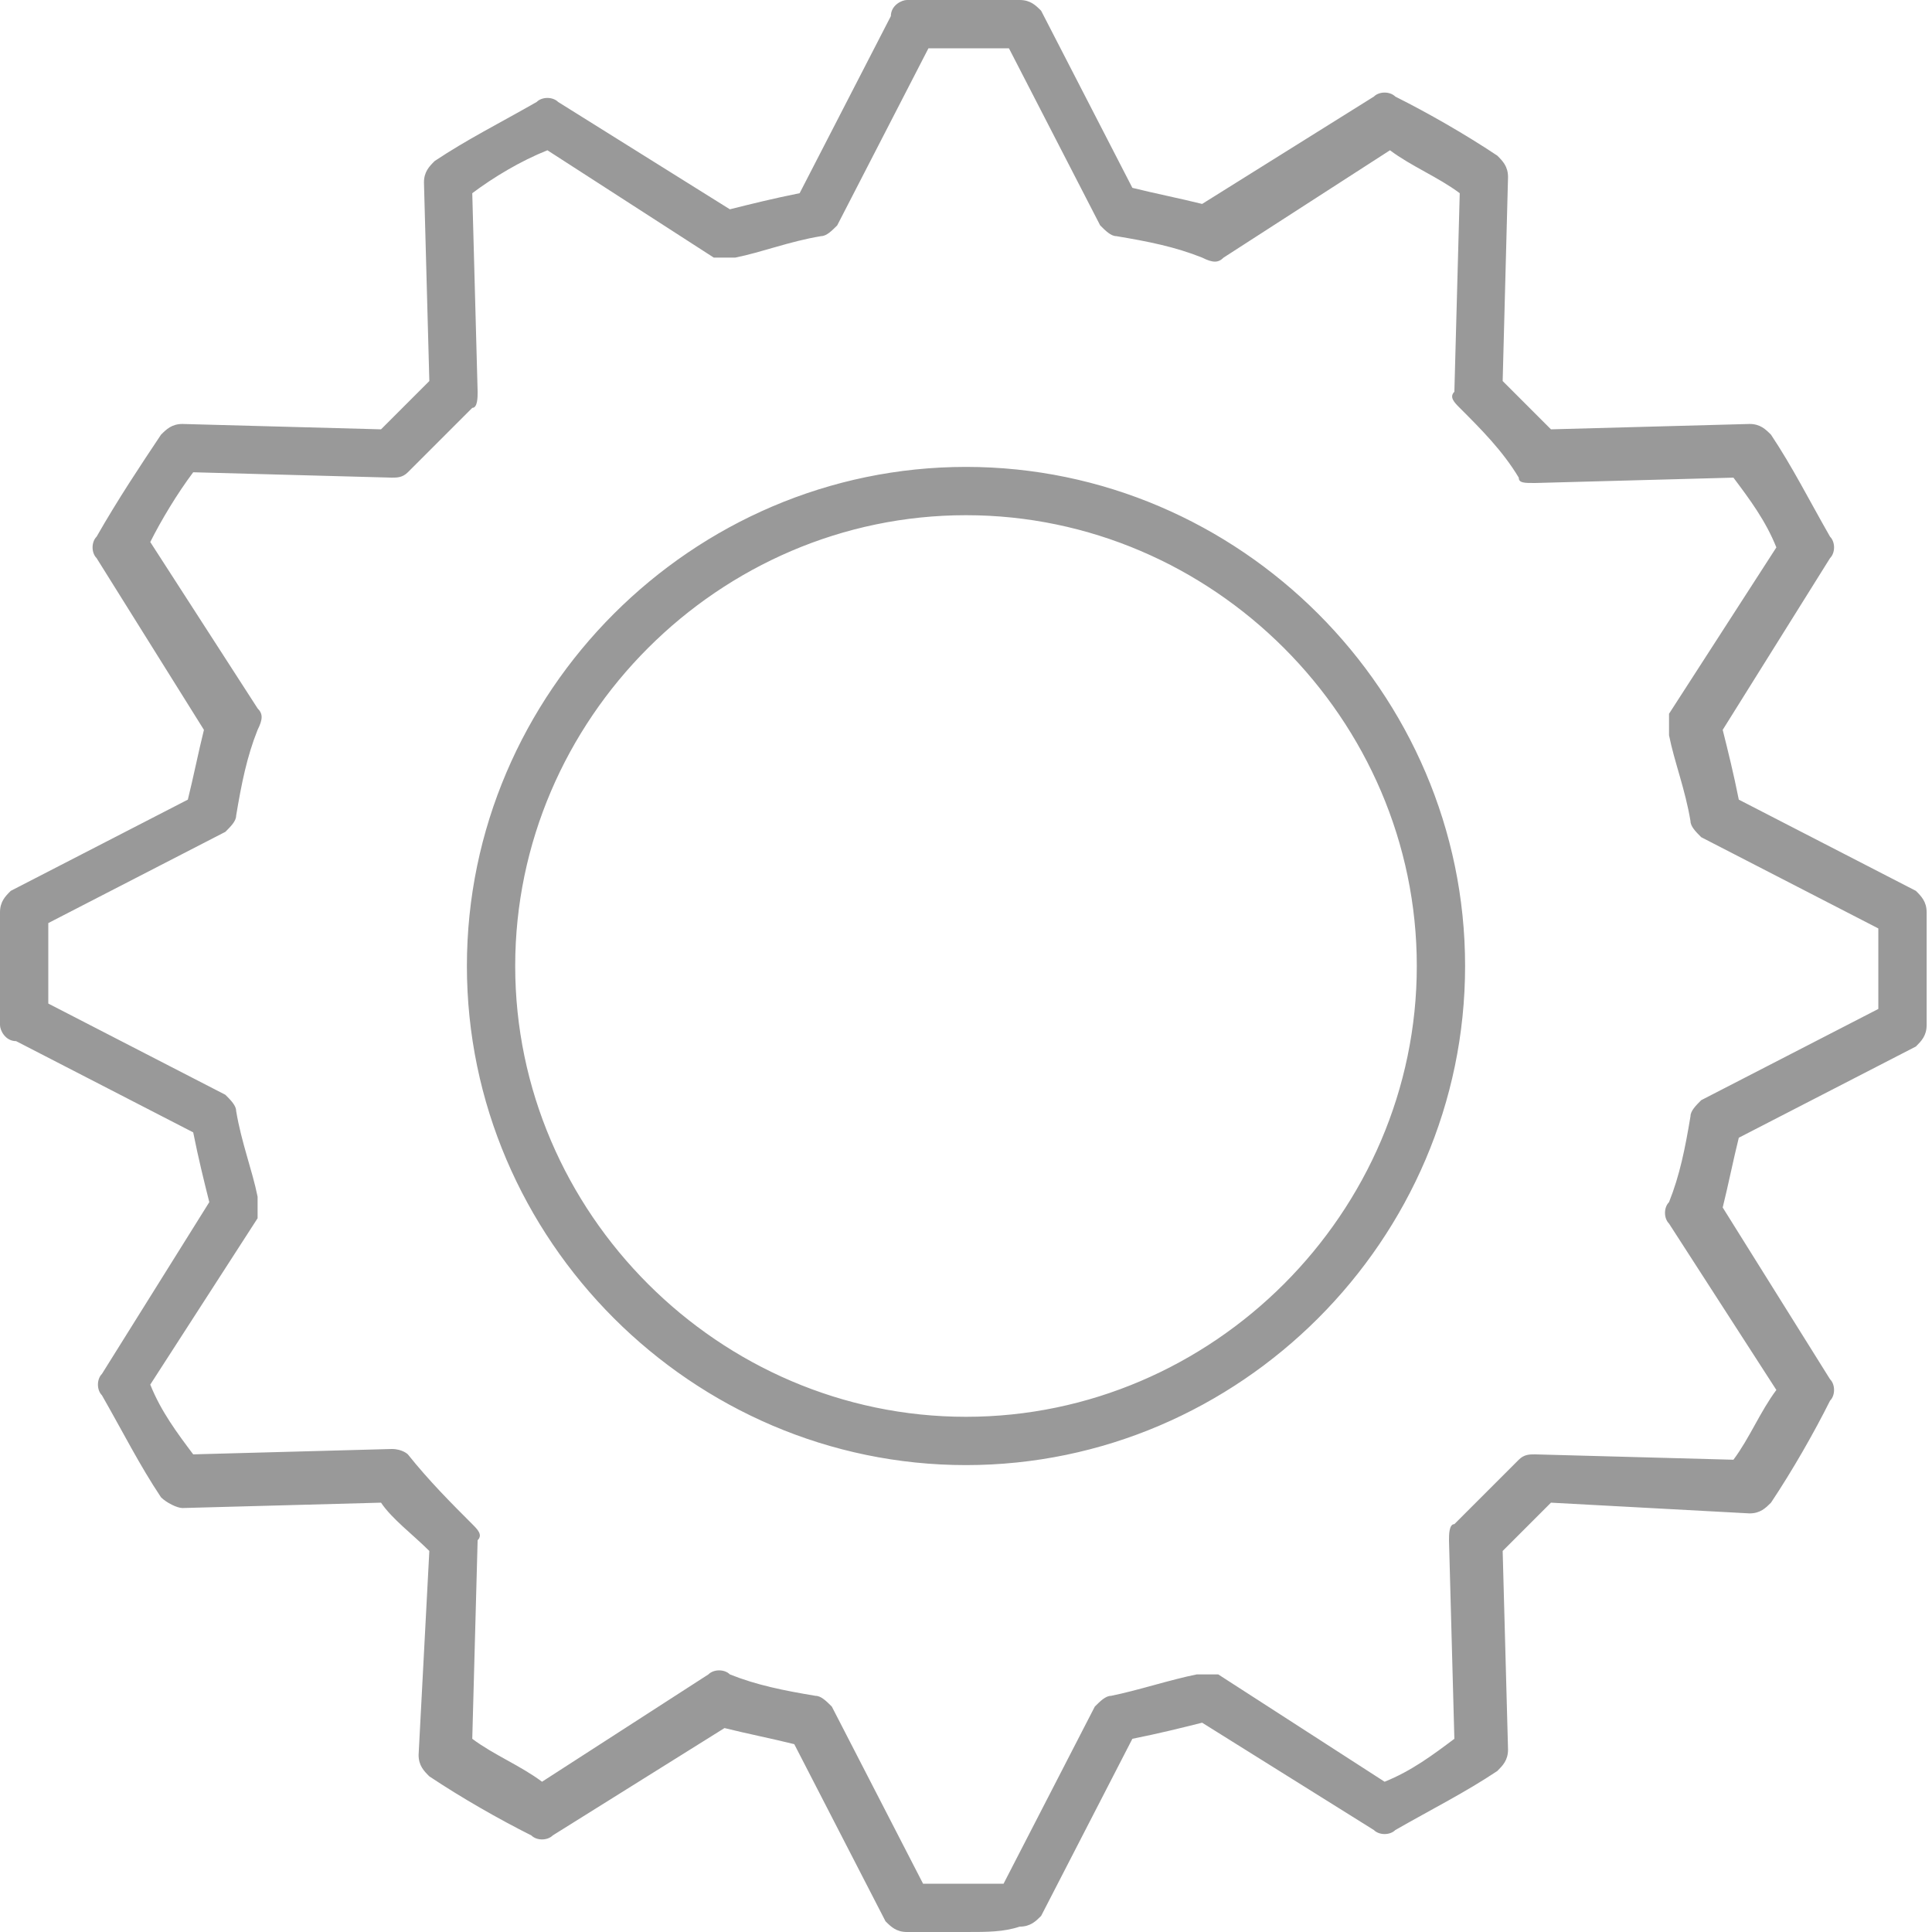 <?xml version="1.0" encoding="UTF-8"?> <!-- Generator: Adobe Illustrator 21.1.0, SVG Export Plug-In . SVG Version: 6.00 Build 0) --> <svg xmlns="http://www.w3.org/2000/svg" xmlns:xlink="http://www.w3.org/1999/xlink" id="Слой_1" x="0px" y="0px" viewBox="0 0 36 36" style="enable-background:new 0 0 36 36;" xml:space="preserve"> <style type="text/css"> .st0{fill:#999999;} </style> <g> <path class="st0" d="M18,36c-0.4,0-0.7,0-1.1,0c-0.2,0-0.3-0.1-0.4-0.2l-1.7-3.3c-0.4-0.1-0.9-0.2-1.3-0.3l-3.2,2 c-0.1,0.1-0.3,0.1-0.4,0c-0.6-0.3-1.3-0.7-1.9-1.1c-0.1-0.1-0.2-0.2-0.2-0.4L8,28.9c-0.3-0.3-0.7-0.6-0.9-0.9l-3.7,0.1 c-0.1,0-0.3-0.1-0.4-0.2c-0.4-0.6-0.7-1.2-1.1-1.9c-0.1-0.1-0.1-0.3,0-0.4l2-3.2c-0.1-0.4-0.2-0.8-0.3-1.3l-3.3-1.7 C0.1,19.4,0,19.2,0,19.1c0-0.7,0-1.4,0-2.1c0-0.2,0.1-0.3,0.2-0.4l3.3-1.7c0.1-0.4,0.2-0.9,0.3-1.3l-2-3.2c-0.1-0.1-0.1-0.3,0-0.4 C2.2,9.3,2.6,8.7,3,8.1C3.1,8,3.2,7.9,3.4,7.9L7.1,8C7.4,7.7,7.7,7.4,8,7.1L7.9,3.4C7.9,3.2,8,3.1,8.1,3c0.6-0.4,1.2-0.7,1.9-1.1 c0.1-0.1,0.3-0.1,0.4,0l3.2,2c0.4-0.1,0.8-0.2,1.3-0.3l1.7-3.3C16.6,0.1,16.8,0,16.9,0c0.7,0,1.4,0,2.1,0c0.2,0,0.3,0.1,0.4,0.2 l1.7,3.3c0.4,0.1,0.9,0.2,1.3,0.3l3.2-2c0.1-0.1,0.3-0.1,0.4,0c0.6,0.3,1.3,0.7,1.9,1.1c0.1,0.1,0.2,0.2,0.2,0.4L28,7.1 c0.3,0.3,0.6,0.6,0.9,0.9l3.7-0.1c0.2,0,0.3,0.1,0.4,0.2c0.4,0.6,0.7,1.2,1.1,1.9c0.1,0.1,0.1,0.3,0,0.4l-2,3.2 c0.1,0.4,0.2,0.8,0.3,1.3l3.3,1.7c0.1,0.1,0.2,0.2,0.2,0.4c0,0.7,0,1.4,0,2.1c0,0.2-0.1,0.3-0.2,0.4l-3.3,1.7 c-0.1,0.4-0.2,0.9-0.3,1.3l2,3.2c0.1,0.1,0.1,0.3,0,0.4c-0.3,0.6-0.7,1.3-1.1,1.9c-0.1,0.1-0.2,0.2-0.4,0.2c0,0,0,0,0,0L28.9,28 c-0.3,0.3-0.6,0.6-0.9,0.9l0.1,3.7c0,0.2-0.1,0.3-0.2,0.4c-0.6,0.4-1.2,0.7-1.9,1.1c-0.1,0.1-0.3,0.1-0.4,0l-3.2-2 c-0.4,0.1-0.8,0.2-1.3,0.3l-1.7,3.3c-0.1,0.1-0.2,0.2-0.4,0.2C18.7,36,18.4,36,18,36z M17.2,35.1c0.5,0,1,0,1.5,0l1.7-3.3 c0.1-0.1,0.2-0.2,0.3-0.2c0.5-0.1,1.1-0.3,1.6-0.4c0.1,0,0.3,0,0.4,0l3.1,2c0.5-0.2,0.9-0.5,1.3-0.8l-0.1-3.7c0-0.1,0-0.3,0.1-0.3 c0.4-0.4,0.8-0.8,1.2-1.2c0.1-0.1,0.2-0.1,0.3-0.1c0,0,0,0,0,0l3.7,0.1c0.3-0.4,0.5-0.9,0.8-1.3l-2-3.1c-0.1-0.1-0.1-0.3,0-0.4 c0.2-0.5,0.3-1,0.4-1.6c0-0.1,0.1-0.2,0.2-0.3l3.3-1.7c0-0.5,0-1,0-1.5l-3.3-1.7c-0.1-0.1-0.2-0.2-0.2-0.3 c-0.1-0.6-0.3-1.1-0.4-1.6c0-0.1,0-0.3,0-0.4l2-3.1c-0.2-0.5-0.5-0.9-0.8-1.3l-3.7,0.1c-0.2,0-0.3,0-0.3-0.1 C28,8.4,27.6,8,27.2,7.6c-0.1-0.1-0.2-0.2-0.1-0.3l0.1-3.7c-0.4-0.3-0.9-0.5-1.3-0.8l-3.1,2c-0.1,0.1-0.2,0.1-0.4,0 c-0.5-0.2-1-0.3-1.6-0.4c-0.1,0-0.2-0.1-0.3-0.2l-1.7-3.3c-0.5,0-1,0-1.5,0l-1.7,3.3c-0.1,0.1-0.2,0.2-0.3,0.2 c-0.6,0.1-1.1,0.3-1.6,0.4c-0.1,0-0.3,0-0.4,0l-3.1-2C9.7,3,9.2,3.3,8.8,3.6l0.1,3.7c0,0.1,0,0.3-0.1,0.3C8.4,8,8,8.4,7.6,8.8 C7.5,8.9,7.4,8.9,7.3,8.9L3.6,8.8C3.3,9.2,3,9.7,2.8,10.1l2,3.1c0.1,0.1,0.1,0.2,0,0.4c-0.2,0.5-0.3,1-0.4,1.6 c0,0.1-0.1,0.2-0.2,0.3l-3.3,1.7c0,0.5,0,1,0,1.5l3.3,1.7c0.1,0.1,0.2,0.2,0.2,0.3c0.1,0.6,0.3,1.1,0.4,1.6c0,0.1,0,0.3,0,0.4 l-2,3.1c0.2,0.5,0.5,0.9,0.8,1.3l3.7-0.1c0.2,0,0.3,0.1,0.3,0.1C8,27.6,8.4,28,8.8,28.4c0.1,0.1,0.2,0.2,0.1,0.3l-0.1,3.7 c0.4,0.3,0.9,0.5,1.3,0.8l3.1-2c0.1-0.1,0.3-0.1,0.4,0c0.5,0.2,1,0.3,1.6,0.4c0.1,0,0.2,0.1,0.3,0.2L17.2,35.1z M18,27.3 c-5.1,0-9.3-4.2-9.3-9.3s4.2-9.3,9.3-9.3c5.1,0,9.3,4.2,9.3,9.3S23.1,27.3,18,27.3z M18,9.6c-4.6,0-8.4,3.8-8.4,8.4 s3.8,8.4,8.4,8.4s8.4-3.8,8.4-8.4S22.6,9.6,18,9.6z"></path> </g> </svg> 
